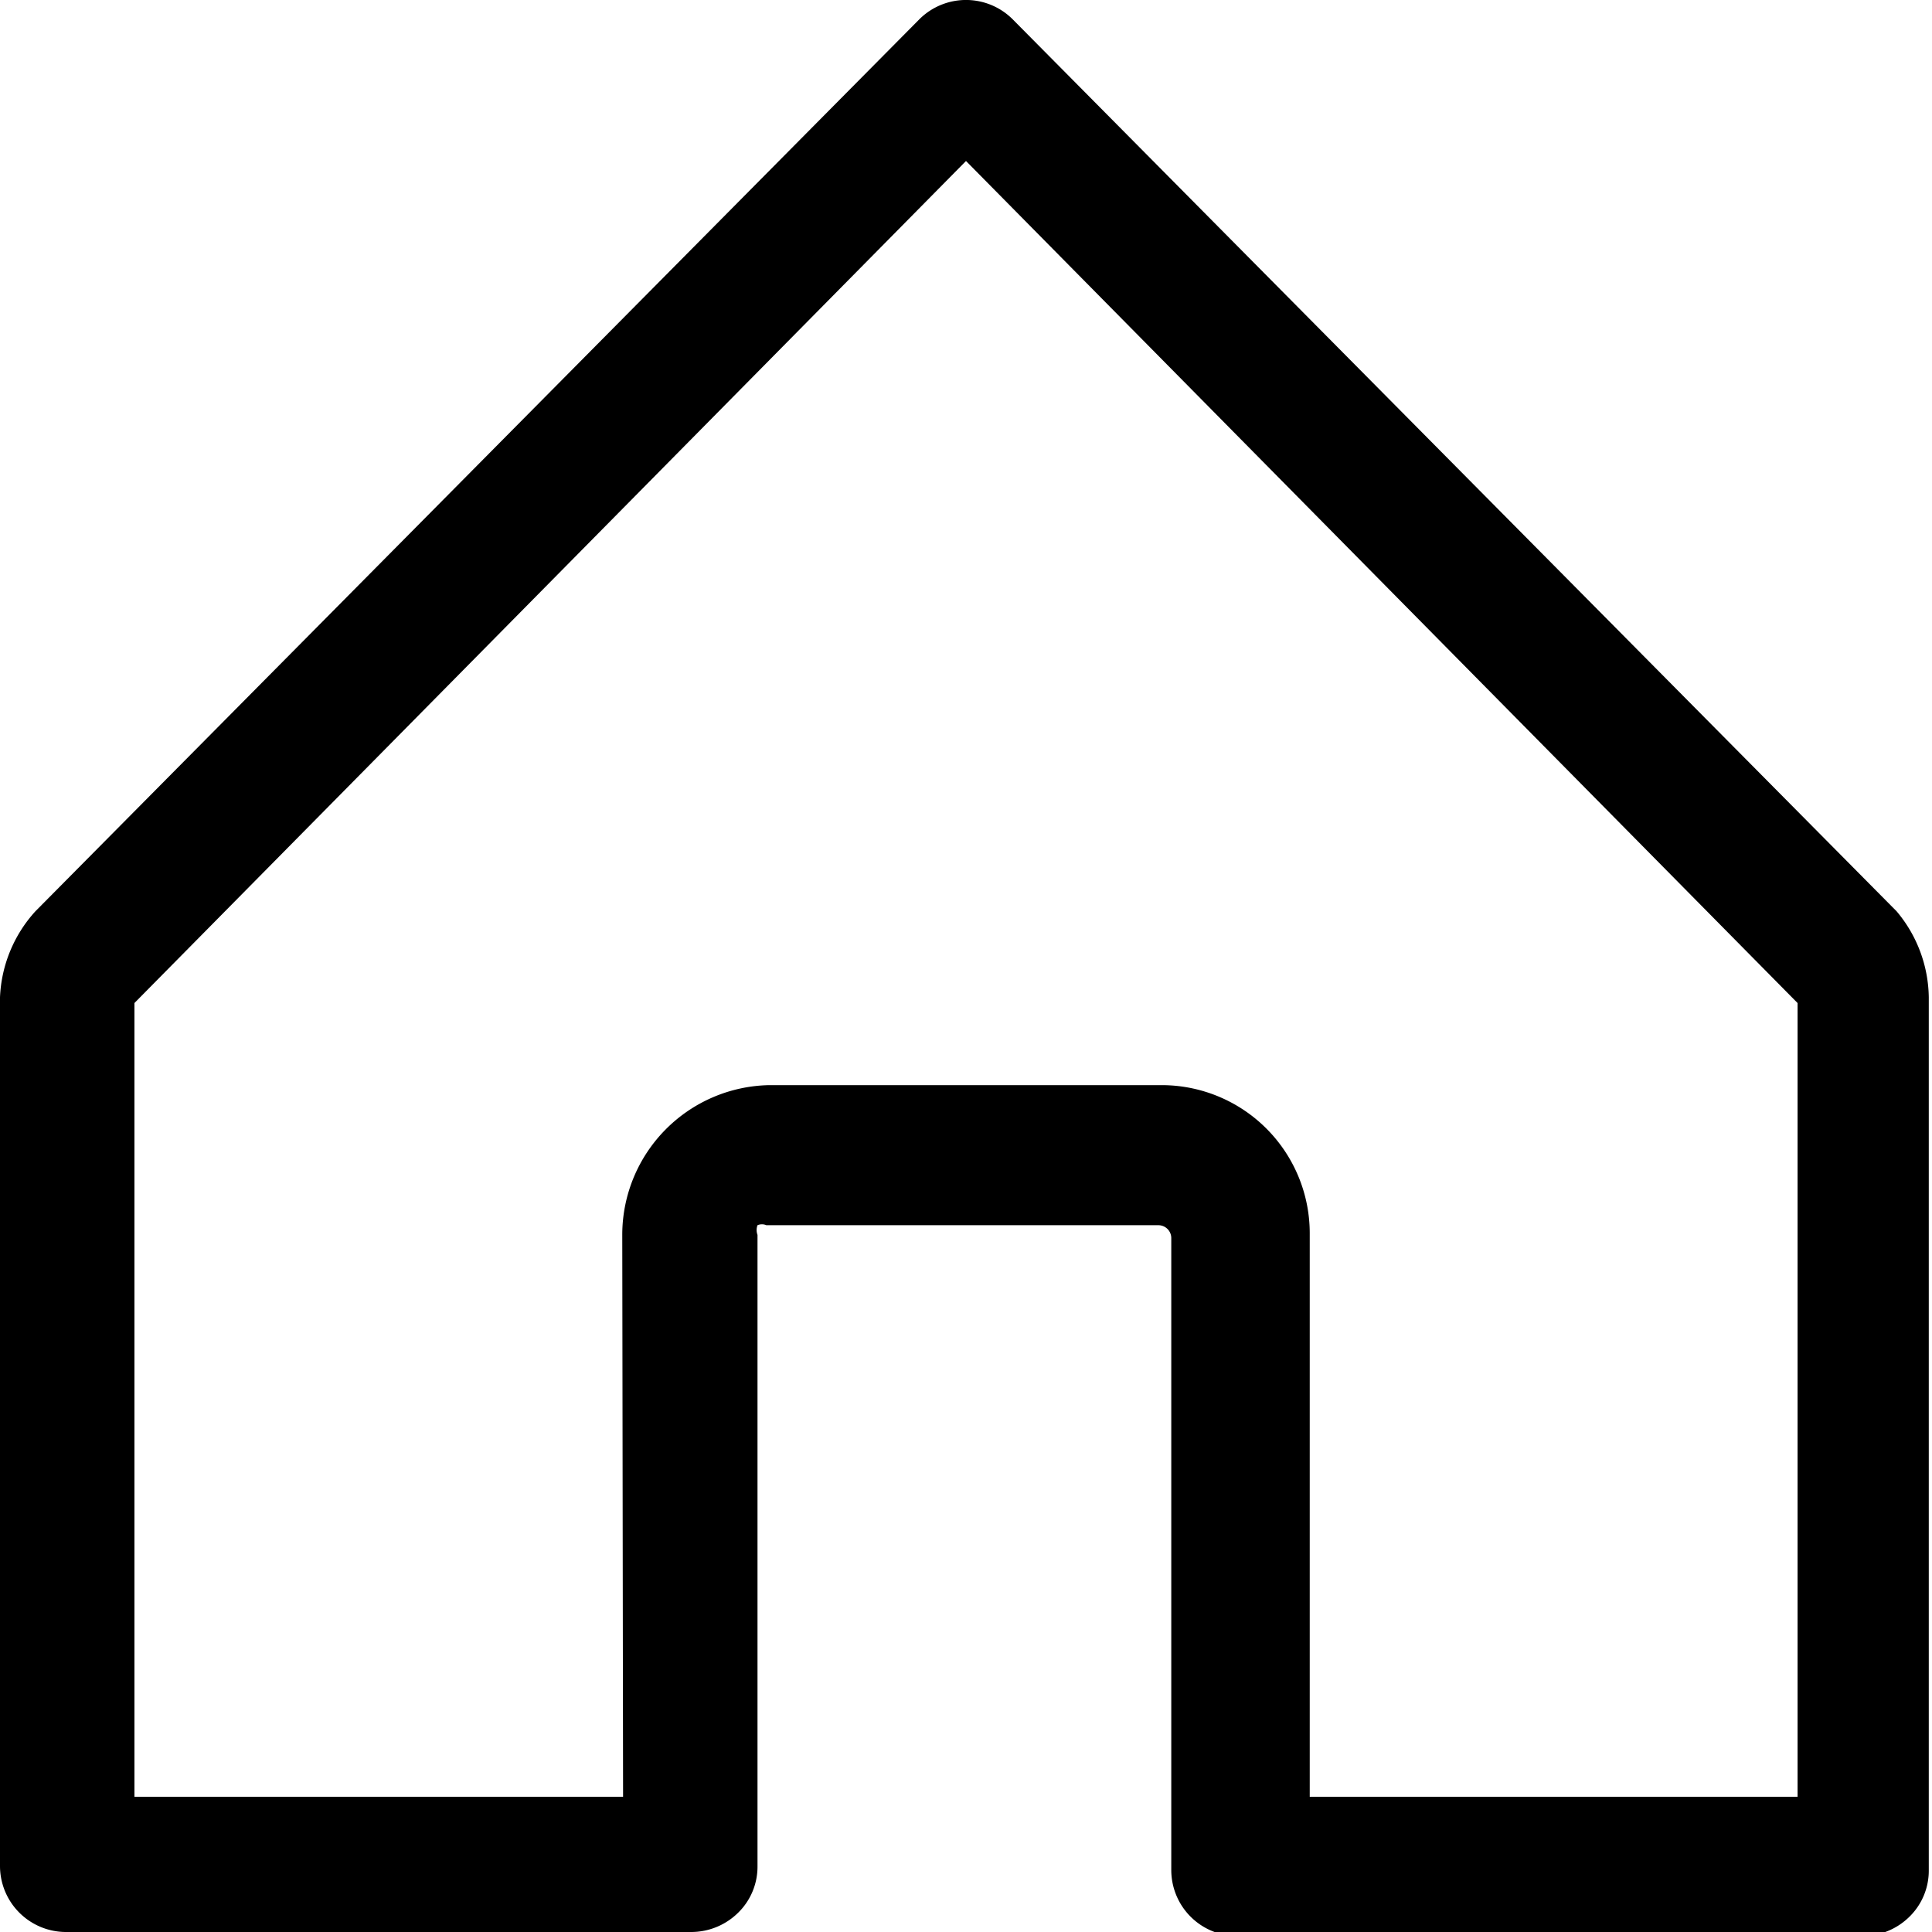 <svg xmlns="http://www.w3.org/2000/svg" viewBox="0 0 24 24"><path class="cls-1" d="M23.56,11.32,12.58.24a.82.82,0,0,0-1.16,0L.44,11.32A1.69,1.69,0,0,0,0,12.39V23.18A.82.82,0,0,0,.82,24H8.59a.83.83,0,0,0,.58-.24.8.8,0,0,0,.24-.58V15.34a.17.17,0,0,1,0-.12.14.14,0,0,1,.11,0h4.87a.16.16,0,0,1,.16.16v7.85a.82.82,0,0,0,.82.82h7.77a.83.83,0,0,0,.58-.24.8.8,0,0,0,.24-.58V12.39A1.69,1.69,0,0,0,23.56,11.32Zm-15.82,11H1.67V12.46L12,2,22.33,12.46v9.86H16.27v-7a1.84,1.84,0,0,0-1.83-1.84H9.56a1.86,1.86,0,0,0-1.83,1.85Z"/></svg>